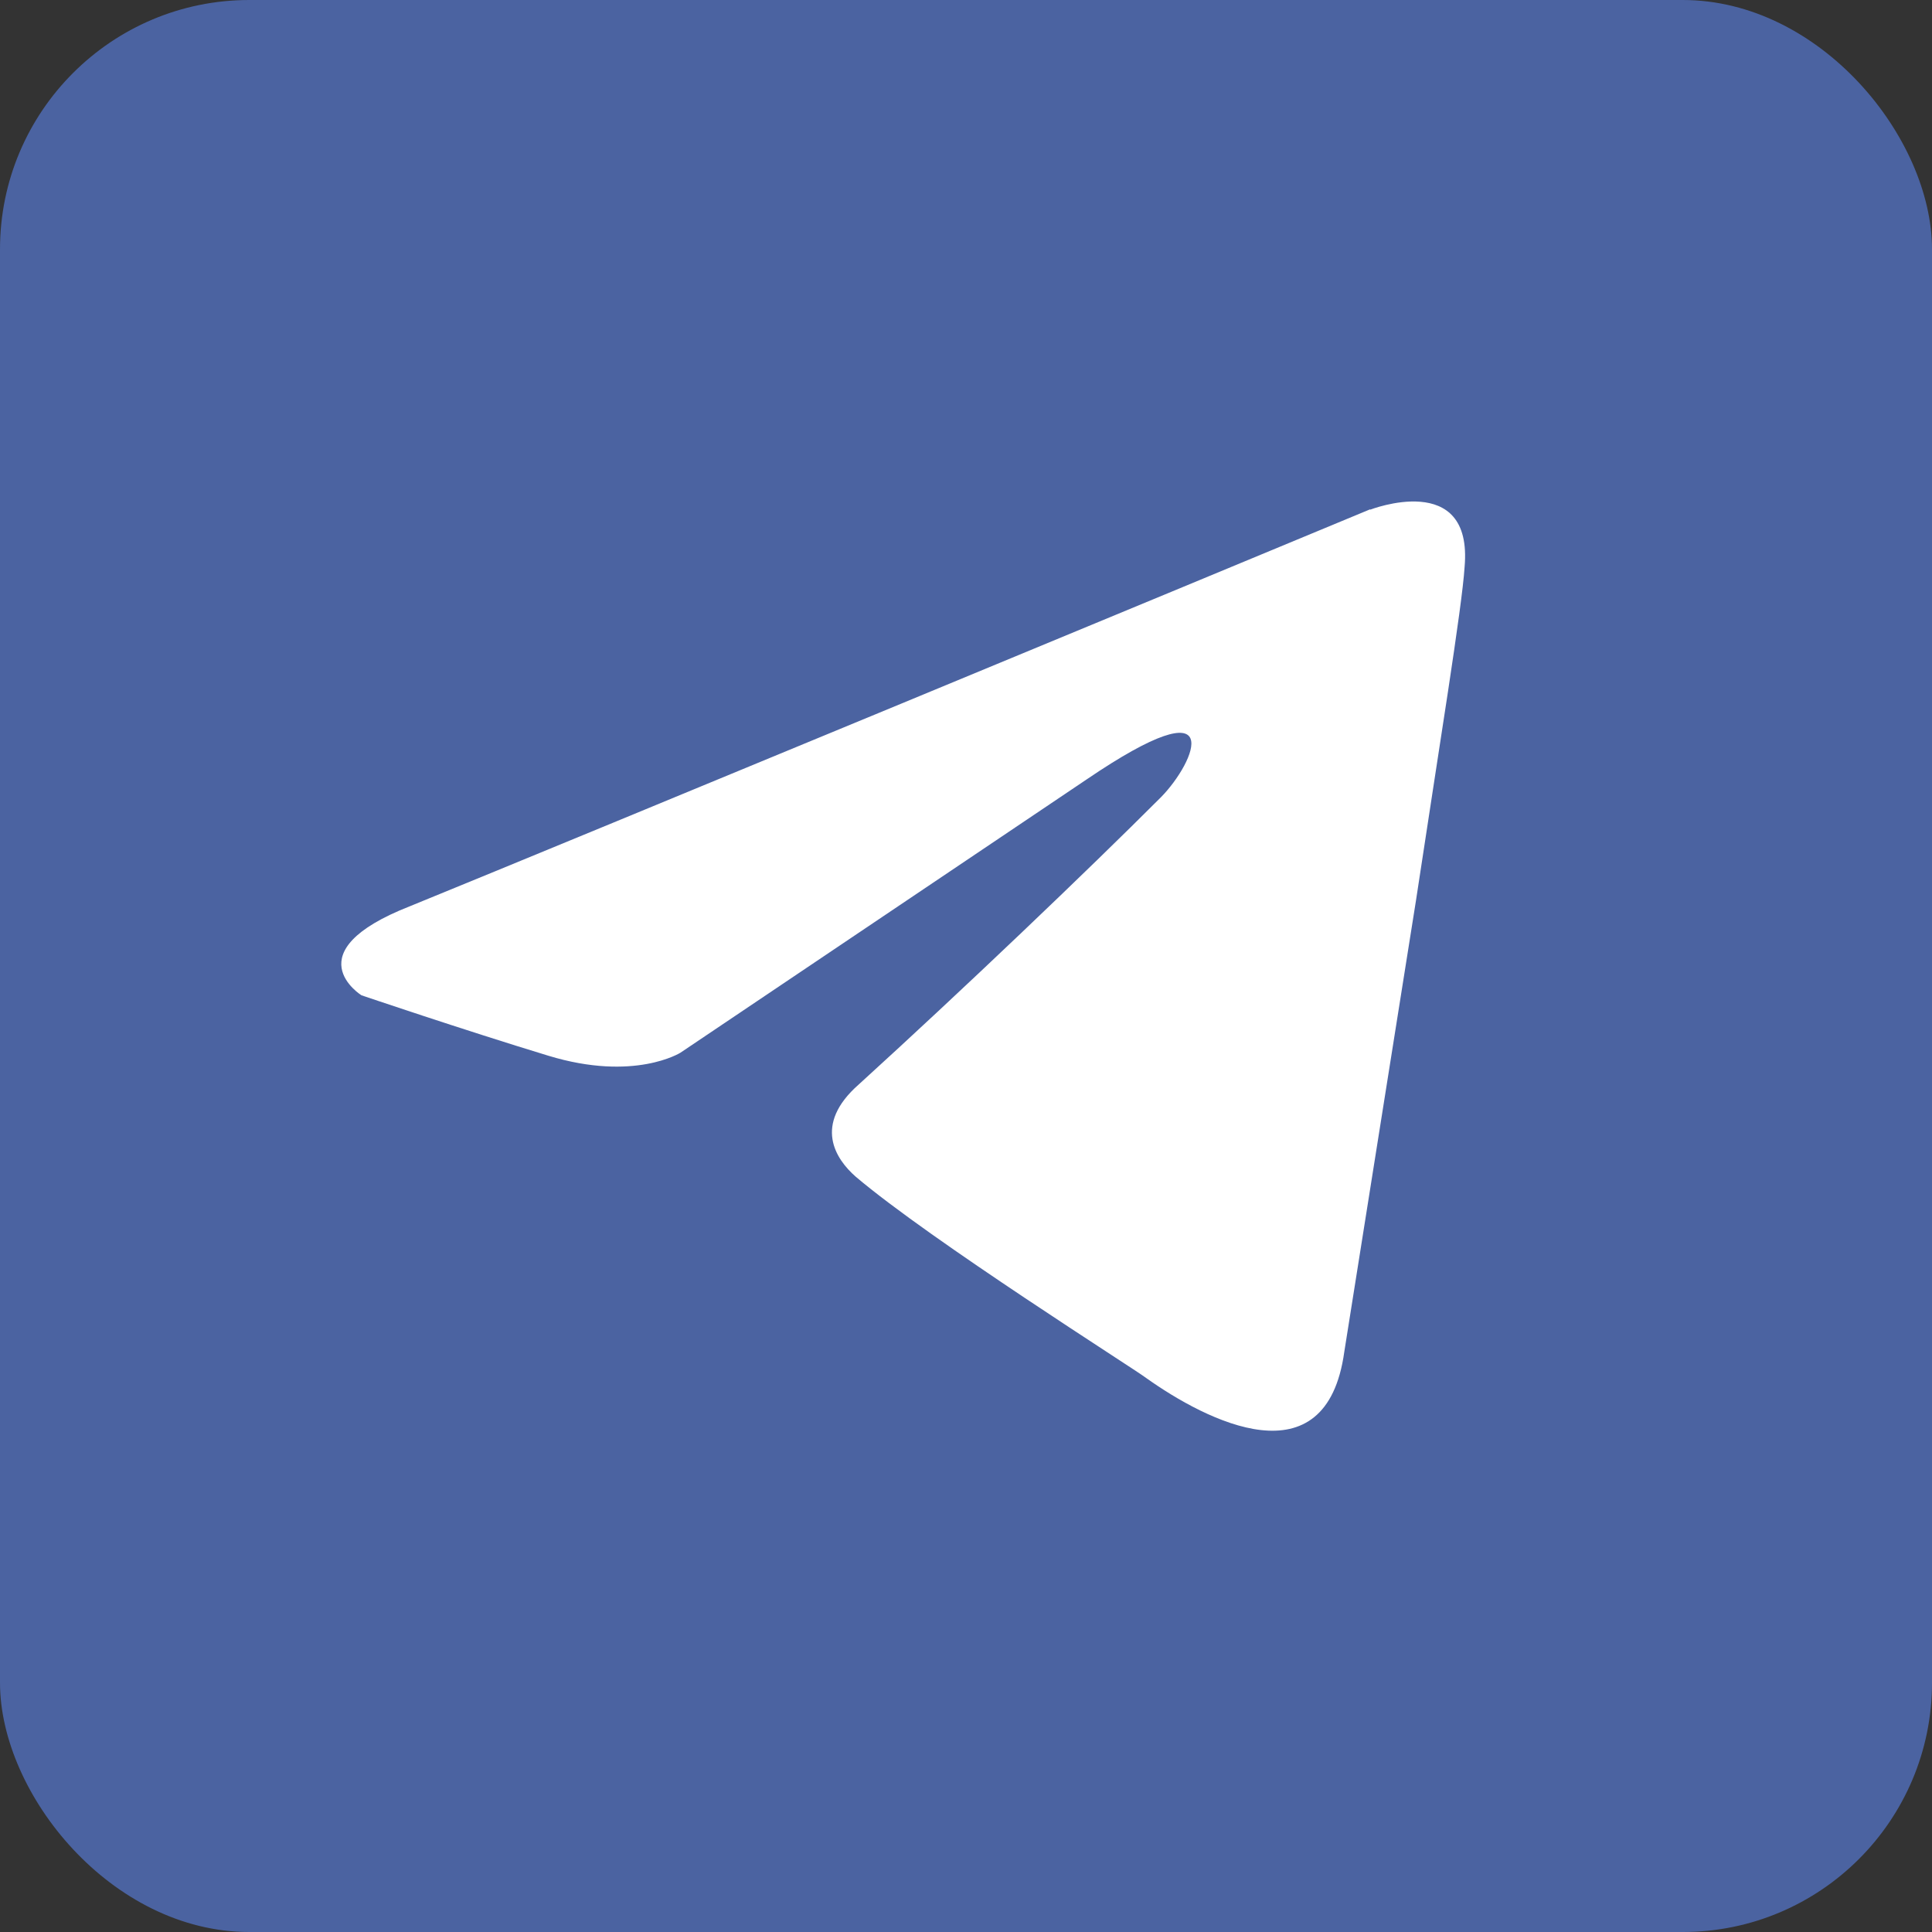 <?xml version="1.0" encoding="UTF-8"?> <svg xmlns="http://www.w3.org/2000/svg" id="_Слой_1" data-name="Слой 1" viewBox="0 0 31 31"><rect x="0" y="0" width="31" height="31" fill="#333333" stroke="none"/><defs><style> .cls-1 { fill: #4b63a1; } .cls-1, .cls-2 { stroke-width: 0px; } .cls-2 { fill: #fff; } </style></defs><rect class="cls-1" width="31" height="31" rx="4" ry="4"></rect><path class="cls-2" d="M21.99,8.17c-2.38.99-12.59,5.22-15.41,6.37-1.89.74-.78,1.43-.78,1.43,0,0,1.62.55,3,.97,1.38.42,2.12-.05,2.12-.05l6.51-4.38c2.31-1.57,1.75-.28,1.2.28-1.2,1.2-3.18,3.09-4.85,4.61-.74.65-.37,1.2-.05,1.48,1.2,1.02,4.48,3.09,4.66,3.23.97.69,2.89,1.68,3.18-.42l1.15-7.24c.37-2.45.74-4.71.78-5.35.14-1.57-1.52-.92-1.52-.92Z"></path></svg> 